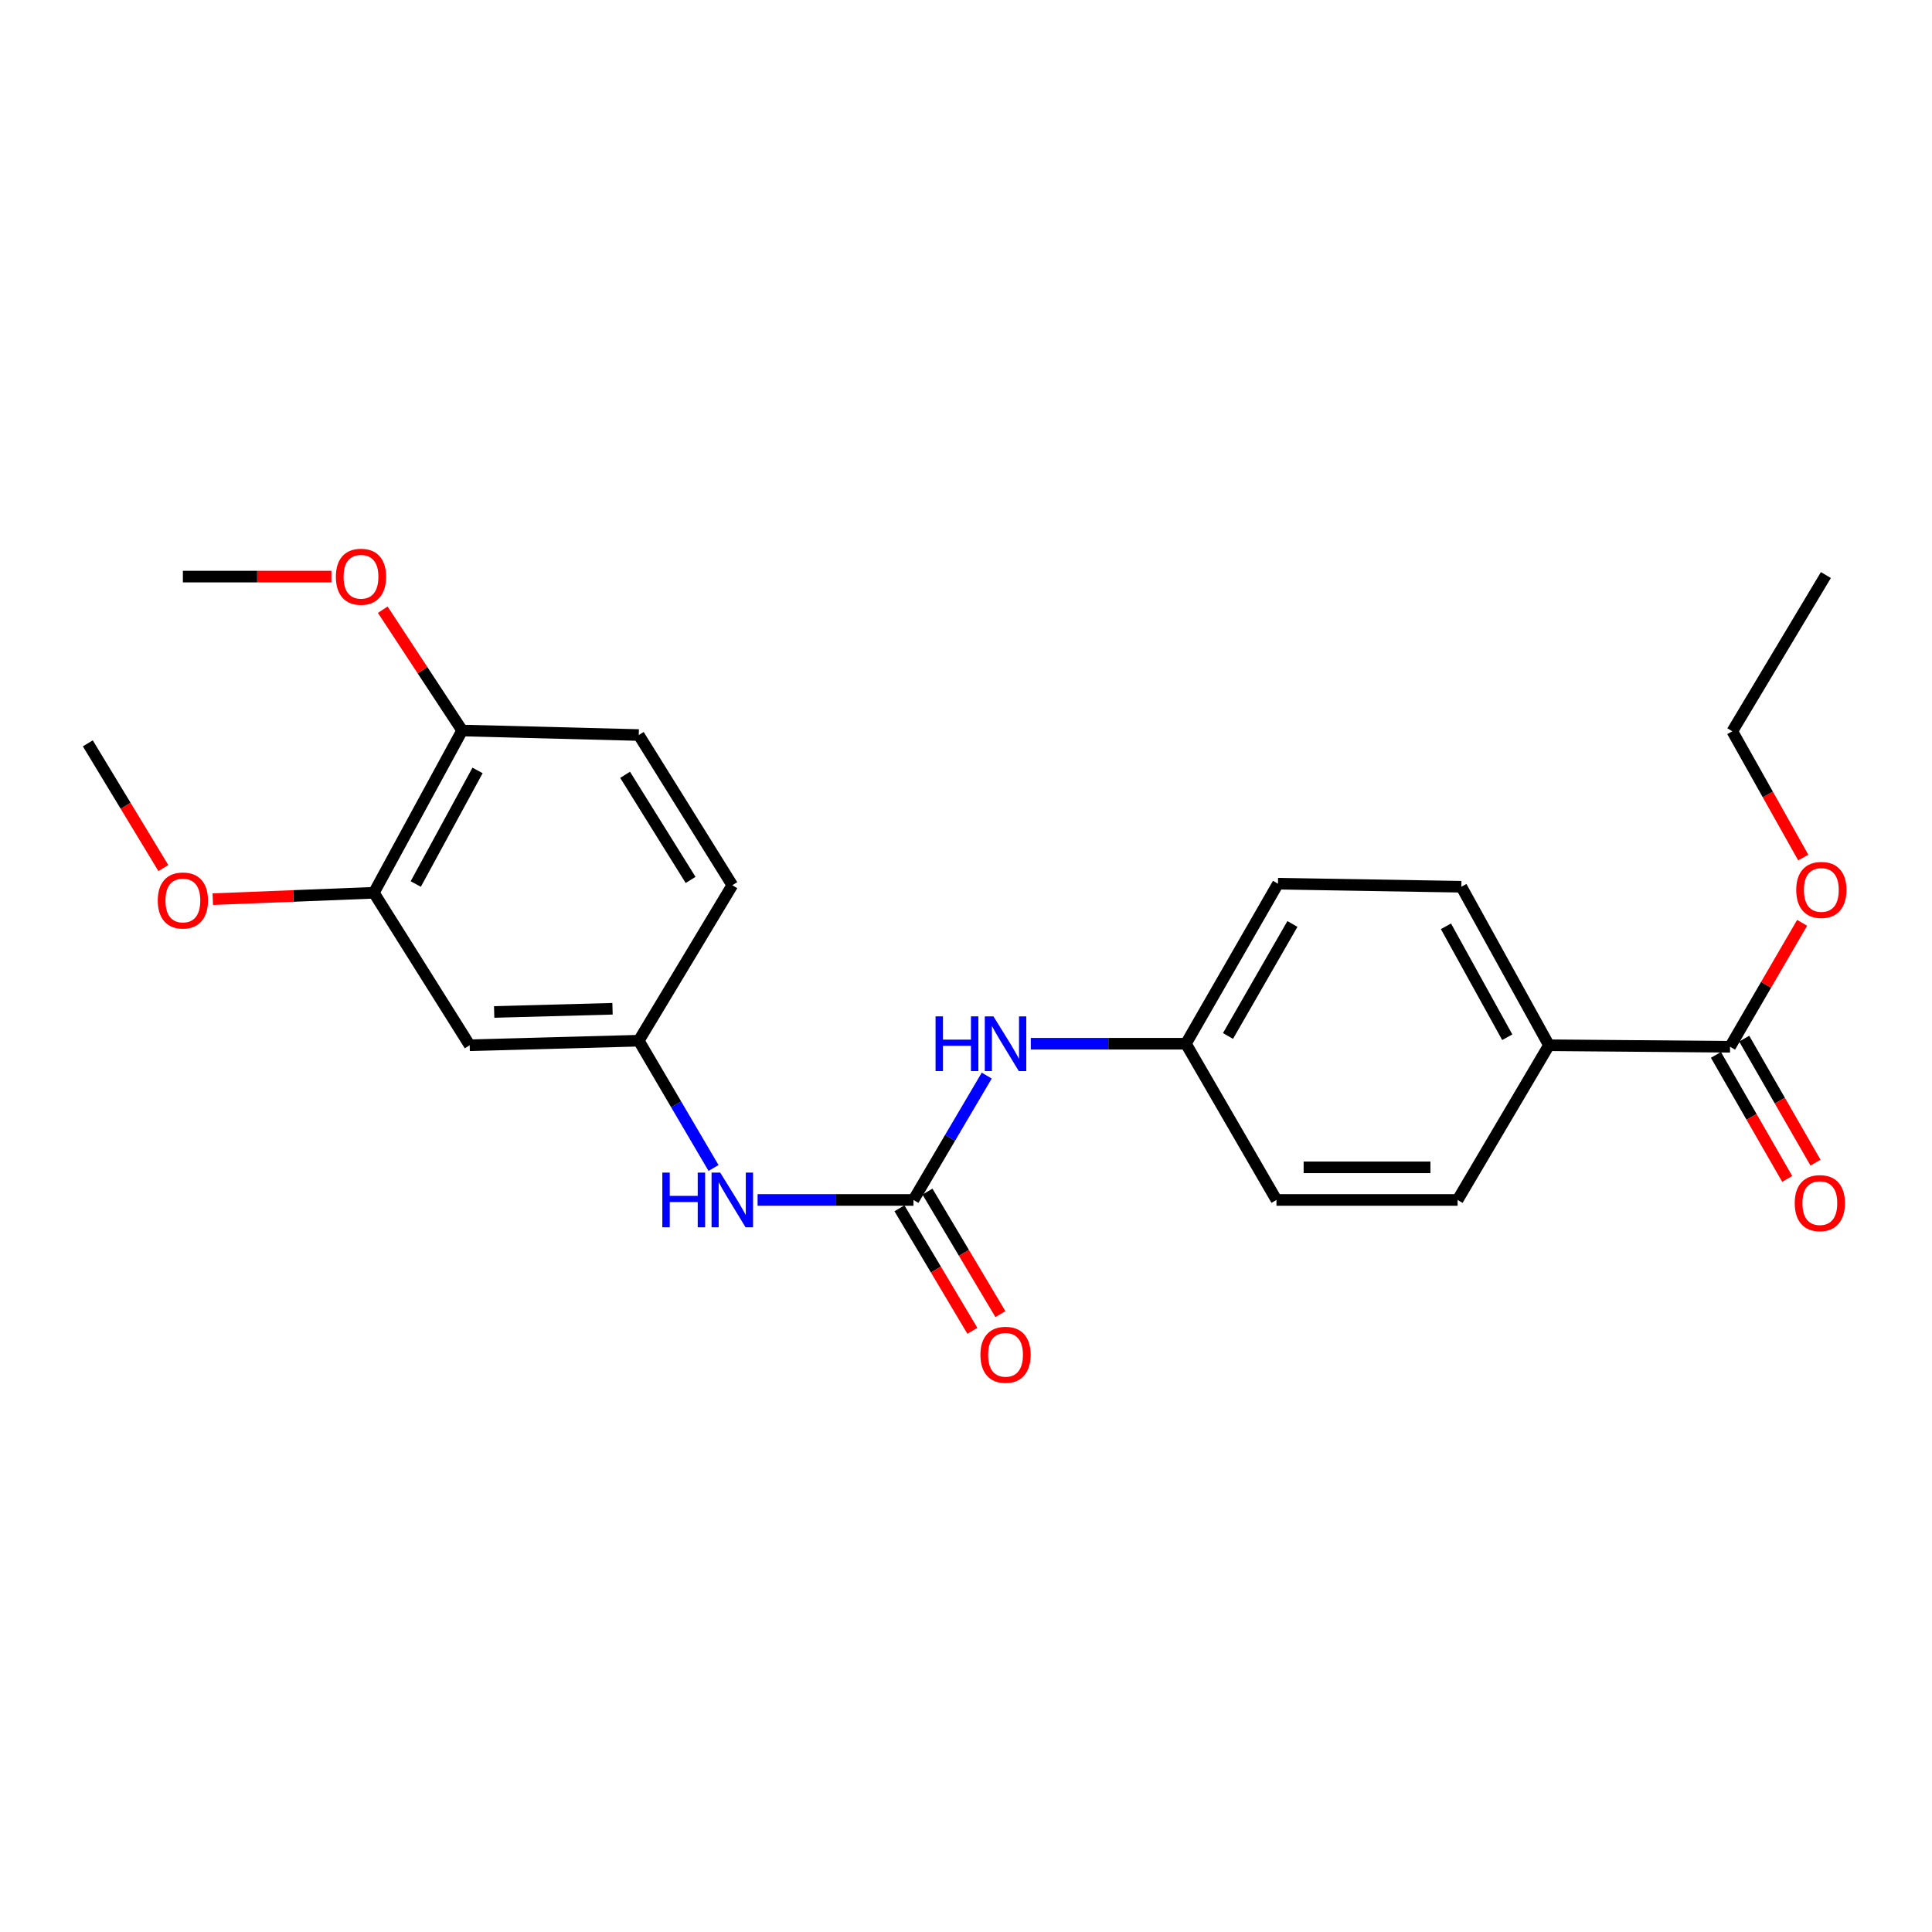 <?xml version='1.0' encoding='iso-8859-1'?>
<svg version='1.1' baseProfile='full'
              xmlns='http://www.w3.org/2000/svg'
                      xmlns:rdkit='http://www.rdkit.org/xml'
                      xmlns:xlink='http://www.w3.org/1999/xlink'
                  xml:space='preserve'
width='1000px' height='1000px' viewBox='0 0 1000 1000'>
<!-- END OF HEADER -->
<rect style='opacity:1.0;fill:#FFFFFF;stroke:none' width='1000' height='1000' x='0' y='0'> </rect>
<path class='bond-1' d='M 472.803,621.096 L 432.465,621.096' style='fill:none;fill-rule:evenodd;stroke:#000000;stroke-width:6px;stroke-linecap:butt;stroke-linejoin:miter;stroke-opacity:1' />
<path class='bond-1' d='M 432.465,621.096 L 392.126,621.096' style='fill:none;fill-rule:evenodd;stroke:#0000FF;stroke-width:6px;stroke-linecap:butt;stroke-linejoin:miter;stroke-opacity:1' />
<path class='bond-4' d='M 472.803,621.096 L 491.769,588.916' style='fill:none;fill-rule:evenodd;stroke:#000000;stroke-width:6px;stroke-linecap:butt;stroke-linejoin:miter;stroke-opacity:1' />
<path class='bond-4' d='M 491.769,588.916 L 510.735,556.736' style='fill:none;fill-rule:evenodd;stroke:#0000FF;stroke-width:6px;stroke-linecap:butt;stroke-linejoin:miter;stroke-opacity:1' />
<path class='bond-7' d='M 465.551,625.413 L 484.425,657.119' style='fill:none;fill-rule:evenodd;stroke:#000000;stroke-width:6px;stroke-linecap:butt;stroke-linejoin:miter;stroke-opacity:1' />
<path class='bond-7' d='M 484.425,657.119 L 503.299,688.824' style='fill:none;fill-rule:evenodd;stroke:#FF0000;stroke-width:6px;stroke-linecap:butt;stroke-linejoin:miter;stroke-opacity:1' />
<path class='bond-7' d='M 480.056,616.779 L 498.93,648.484' style='fill:none;fill-rule:evenodd;stroke:#000000;stroke-width:6px;stroke-linecap:butt;stroke-linejoin:miter;stroke-opacity:1' />
<path class='bond-7' d='M 498.93,648.484 L 517.804,680.19' style='fill:none;fill-rule:evenodd;stroke:#FF0000;stroke-width:6px;stroke-linecap:butt;stroke-linejoin:miter;stroke-opacity:1' />
<path class='bond-0' d='M 895.482,541.804 L 801.73,541.017' style='fill:none;fill-rule:evenodd;stroke:#000000;stroke-width:6px;stroke-linecap:butt;stroke-linejoin:miter;stroke-opacity:1' />
<path class='bond-9' d='M 888.164,546.01 L 906.613,578.109' style='fill:none;fill-rule:evenodd;stroke:#000000;stroke-width:6px;stroke-linecap:butt;stroke-linejoin:miter;stroke-opacity:1' />
<path class='bond-9' d='M 906.613,578.109 L 925.062,610.207' style='fill:none;fill-rule:evenodd;stroke:#FF0000;stroke-width:6px;stroke-linecap:butt;stroke-linejoin:miter;stroke-opacity:1' />
<path class='bond-9' d='M 902.8,537.598 L 921.249,569.697' style='fill:none;fill-rule:evenodd;stroke:#000000;stroke-width:6px;stroke-linecap:butt;stroke-linejoin:miter;stroke-opacity:1' />
<path class='bond-9' d='M 921.249,569.697 L 939.698,601.795' style='fill:none;fill-rule:evenodd;stroke:#FF0000;stroke-width:6px;stroke-linecap:butt;stroke-linejoin:miter;stroke-opacity:1' />
<path class='bond-15' d='M 895.482,541.804 L 914.131,509.729' style='fill:none;fill-rule:evenodd;stroke:#000000;stroke-width:6px;stroke-linecap:butt;stroke-linejoin:miter;stroke-opacity:1' />
<path class='bond-15' d='M 914.131,509.729 L 932.781,477.653' style='fill:none;fill-rule:evenodd;stroke:#FF0000;stroke-width:6px;stroke-linecap:butt;stroke-linejoin:miter;stroke-opacity:1' />
<path class='bond-6' d='M 369.321,604.546 L 349.972,571.604' style='fill:none;fill-rule:evenodd;stroke:#0000FF;stroke-width:6px;stroke-linecap:butt;stroke-linejoin:miter;stroke-opacity:1' />
<path class='bond-6' d='M 349.972,571.604 L 330.623,538.663' style='fill:none;fill-rule:evenodd;stroke:#000000;stroke-width:6px;stroke-linecap:butt;stroke-linejoin:miter;stroke-opacity:1' />
<path class='bond-2' d='M 243.107,541.017 L 330.623,538.663' style='fill:none;fill-rule:evenodd;stroke:#000000;stroke-width:6px;stroke-linecap:butt;stroke-linejoin:miter;stroke-opacity:1' />
<path class='bond-2' d='M 255.78,523.789 L 317.041,522.141' style='fill:none;fill-rule:evenodd;stroke:#000000;stroke-width:6px;stroke-linecap:butt;stroke-linejoin:miter;stroke-opacity:1' />
<path class='bond-3' d='M 243.107,541.017 L 193.515,462.1' style='fill:none;fill-rule:evenodd;stroke:#000000;stroke-width:6px;stroke-linecap:butt;stroke-linejoin:miter;stroke-opacity:1' />
<path class='bond-18' d='M 193.515,462.1 L 151.825,463.749' style='fill:none;fill-rule:evenodd;stroke:#000000;stroke-width:6px;stroke-linecap:butt;stroke-linejoin:miter;stroke-opacity:1' />
<path class='bond-18' d='M 151.825,463.749 L 110.135,465.399' style='fill:none;fill-rule:evenodd;stroke:#FF0000;stroke-width:6px;stroke-linecap:butt;stroke-linejoin:miter;stroke-opacity:1' />
<path class='bond-25' d='M 193.515,462.1 L 239.205,378.11' style='fill:none;fill-rule:evenodd;stroke:#000000;stroke-width:6px;stroke-linecap:butt;stroke-linejoin:miter;stroke-opacity:1' />
<path class='bond-25' d='M 215.197,457.568 L 247.18,398.775' style='fill:none;fill-rule:evenodd;stroke:#000000;stroke-width:6px;stroke-linecap:butt;stroke-linejoin:miter;stroke-opacity:1' />
<path class='bond-13' d='M 533.537,540.229 L 573.684,540.229' style='fill:none;fill-rule:evenodd;stroke:#0000FF;stroke-width:6px;stroke-linecap:butt;stroke-linejoin:miter;stroke-opacity:1' />
<path class='bond-13' d='M 573.684,540.229 L 613.831,540.229' style='fill:none;fill-rule:evenodd;stroke:#000000;stroke-width:6px;stroke-linecap:butt;stroke-linejoin:miter;stroke-opacity:1' />
<path class='bond-5' d='M 801.73,541.017 L 756.396,458.977' style='fill:none;fill-rule:evenodd;stroke:#000000;stroke-width:6px;stroke-linecap:butt;stroke-linejoin:miter;stroke-opacity:1' />
<path class='bond-5' d='M 780.155,536.875 L 748.421,479.448' style='fill:none;fill-rule:evenodd;stroke:#000000;stroke-width:6px;stroke-linecap:butt;stroke-linejoin:miter;stroke-opacity:1' />
<path class='bond-24' d='M 801.73,541.017 L 754.455,621.096' style='fill:none;fill-rule:evenodd;stroke:#000000;stroke-width:6px;stroke-linecap:butt;stroke-linejoin:miter;stroke-opacity:1' />
<path class='bond-14' d='M 330.623,538.663 L 379.042,458.19' style='fill:none;fill-rule:evenodd;stroke:#000000;stroke-width:6px;stroke-linecap:butt;stroke-linejoin:miter;stroke-opacity:1' />
<path class='bond-8' d='M 239.205,378.11 L 330.623,380.455' style='fill:none;fill-rule:evenodd;stroke:#000000;stroke-width:6px;stroke-linecap:butt;stroke-linejoin:miter;stroke-opacity:1' />
<path class='bond-19' d='M 239.205,378.11 L 218.66,346.849' style='fill:none;fill-rule:evenodd;stroke:#000000;stroke-width:6px;stroke-linecap:butt;stroke-linejoin:miter;stroke-opacity:1' />
<path class='bond-19' d='M 218.66,346.849 L 198.114,315.587' style='fill:none;fill-rule:evenodd;stroke:#FF0000;stroke-width:6px;stroke-linecap:butt;stroke-linejoin:miter;stroke-opacity:1' />
<path class='bond-10' d='M 756.396,458.977 L 661.471,457.402' style='fill:none;fill-rule:evenodd;stroke:#000000;stroke-width:6px;stroke-linecap:butt;stroke-linejoin:miter;stroke-opacity:1' />
<path class='bond-11' d='M 754.455,621.096 L 660.693,621.096' style='fill:none;fill-rule:evenodd;stroke:#000000;stroke-width:6px;stroke-linecap:butt;stroke-linejoin:miter;stroke-opacity:1' />
<path class='bond-11' d='M 740.391,604.215 L 674.757,604.215' style='fill:none;fill-rule:evenodd;stroke:#000000;stroke-width:6px;stroke-linecap:butt;stroke-linejoin:miter;stroke-opacity:1' />
<path class='bond-12' d='M 330.623,380.455 L 379.042,458.19' style='fill:none;fill-rule:evenodd;stroke:#000000;stroke-width:6px;stroke-linecap:butt;stroke-linejoin:miter;stroke-opacity:1' />
<path class='bond-12' d='M 323.557,401.04 L 357.45,455.454' style='fill:none;fill-rule:evenodd;stroke:#000000;stroke-width:6px;stroke-linecap:butt;stroke-linejoin:miter;stroke-opacity:1' />
<path class='bond-16' d='M 613.831,540.229 L 660.693,621.096' style='fill:none;fill-rule:evenodd;stroke:#000000;stroke-width:6px;stroke-linecap:butt;stroke-linejoin:miter;stroke-opacity:1' />
<path class='bond-17' d='M 613.831,540.229 L 661.471,457.402' style='fill:none;fill-rule:evenodd;stroke:#000000;stroke-width:6px;stroke-linecap:butt;stroke-linejoin:miter;stroke-opacity:1' />
<path class='bond-17' d='M 635.61,536.221 L 668.958,478.242' style='fill:none;fill-rule:evenodd;stroke:#000000;stroke-width:6px;stroke-linecap:butt;stroke-linejoin:miter;stroke-opacity:1' />
<path class='bond-20' d='M 933.363,443.871 L 915.004,411.188' style='fill:none;fill-rule:evenodd;stroke:#FF0000;stroke-width:6px;stroke-linecap:butt;stroke-linejoin:miter;stroke-opacity:1' />
<path class='bond-20' d='M 915.004,411.188 L 896.645,378.504' style='fill:none;fill-rule:evenodd;stroke:#000000;stroke-width:6px;stroke-linecap:butt;stroke-linejoin:miter;stroke-opacity:1' />
<path class='bond-21' d='M 84.552,449.316 L 65.003,417.033' style='fill:none;fill-rule:evenodd;stroke:#FF0000;stroke-width:6px;stroke-linecap:butt;stroke-linejoin:miter;stroke-opacity:1' />
<path class='bond-21' d='M 65.003,417.033 L 45.455,384.75' style='fill:none;fill-rule:evenodd;stroke:#000000;stroke-width:6px;stroke-linecap:butt;stroke-linejoin:miter;stroke-opacity:1' />
<path class='bond-22' d='M 171.543,298.444 L 133.102,298.444' style='fill:none;fill-rule:evenodd;stroke:#FF0000;stroke-width:6px;stroke-linecap:butt;stroke-linejoin:miter;stroke-opacity:1' />
<path class='bond-22' d='M 133.102,298.444 L 94.661,298.444' style='fill:none;fill-rule:evenodd;stroke:#000000;stroke-width:6px;stroke-linecap:butt;stroke-linejoin:miter;stroke-opacity:1' />
<path class='bond-23' d='M 896.645,378.504 L 945.073,297.656' style='fill:none;fill-rule:evenodd;stroke:#000000;stroke-width:6px;stroke-linecap:butt;stroke-linejoin:miter;stroke-opacity:1' />
<path  class='atom-2' d='M 342.822 606.936
L 346.662 606.936
L 346.662 618.976
L 361.142 618.976
L 361.142 606.936
L 364.982 606.936
L 364.982 635.256
L 361.142 635.256
L 361.142 622.176
L 346.662 622.176
L 346.662 635.256
L 342.822 635.256
L 342.822 606.936
' fill='#0000FF'/>
<path  class='atom-2' d='M 372.782 606.936
L 382.062 621.936
Q 382.982 623.416, 384.462 626.096
Q 385.942 628.776, 386.022 628.936
L 386.022 606.936
L 389.782 606.936
L 389.782 635.256
L 385.902 635.256
L 375.942 618.856
Q 374.782 616.936, 373.542 614.736
Q 372.342 612.536, 371.982 611.856
L 371.982 635.256
L 368.302 635.256
L 368.302 606.936
L 372.782 606.936
' fill='#0000FF'/>
<path  class='atom-5' d='M 484.243 526.069
L 488.083 526.069
L 488.083 538.109
L 502.563 538.109
L 502.563 526.069
L 506.403 526.069
L 506.403 554.389
L 502.563 554.389
L 502.563 541.309
L 488.083 541.309
L 488.083 554.389
L 484.243 554.389
L 484.243 526.069
' fill='#0000FF'/>
<path  class='atom-5' d='M 514.203 526.069
L 523.483 541.069
Q 524.403 542.549, 525.883 545.229
Q 527.363 547.909, 527.443 548.069
L 527.443 526.069
L 531.203 526.069
L 531.203 554.389
L 527.323 554.389
L 517.363 537.989
Q 516.203 536.069, 514.963 533.869
Q 513.763 531.669, 513.403 530.989
L 513.403 554.389
L 509.723 554.389
L 509.723 526.069
L 514.203 526.069
' fill='#0000FF'/>
<path  class='atom-8' d='M 507.463 701.236
Q 507.463 694.436, 510.823 690.636
Q 514.183 686.836, 520.463 686.836
Q 526.743 686.836, 530.103 690.636
Q 533.463 694.436, 533.463 701.236
Q 533.463 708.116, 530.063 712.036
Q 526.663 715.916, 520.463 715.916
Q 514.223 715.916, 510.823 712.036
Q 507.463 708.156, 507.463 701.236
M 520.463 712.716
Q 524.783 712.716, 527.103 709.836
Q 529.463 706.916, 529.463 701.236
Q 529.463 695.676, 527.103 692.876
Q 524.783 690.036, 520.463 690.036
Q 516.143 690.036, 513.783 692.836
Q 511.463 695.636, 511.463 701.236
Q 511.463 706.956, 513.783 709.836
Q 516.143 712.716, 520.463 712.716
' fill='#FF0000'/>
<path  class='atom-10' d='M 928.95 622.733
Q 928.95 615.933, 932.31 612.133
Q 935.67 608.333, 941.95 608.333
Q 948.23 608.333, 951.59 612.133
Q 954.95 615.933, 954.95 622.733
Q 954.95 629.613, 951.55 633.533
Q 948.15 637.413, 941.95 637.413
Q 935.71 637.413, 932.31 633.533
Q 928.95 629.653, 928.95 622.733
M 941.95 634.213
Q 946.27 634.213, 948.59 631.333
Q 950.95 628.413, 950.95 622.733
Q 950.95 617.173, 948.59 614.373
Q 946.27 611.533, 941.95 611.533
Q 937.63 611.533, 935.27 614.333
Q 932.95 617.133, 932.95 622.733
Q 932.95 628.453, 935.27 631.333
Q 937.63 634.213, 941.95 634.213
' fill='#FF0000'/>
<path  class='atom-16' d='M 929.729 460.623
Q 929.729 453.823, 933.089 450.023
Q 936.449 446.223, 942.729 446.223
Q 949.009 446.223, 952.369 450.023
Q 955.729 453.823, 955.729 460.623
Q 955.729 467.503, 952.329 471.423
Q 948.929 475.303, 942.729 475.303
Q 936.489 475.303, 933.089 471.423
Q 929.729 467.543, 929.729 460.623
M 942.729 472.103
Q 947.049 472.103, 949.369 469.223
Q 951.729 466.303, 951.729 460.623
Q 951.729 455.063, 949.369 452.263
Q 947.049 449.423, 942.729 449.423
Q 938.409 449.423, 936.049 452.223
Q 933.729 455.023, 933.729 460.623
Q 933.729 466.343, 936.049 469.223
Q 938.409 472.103, 942.729 472.103
' fill='#FF0000'/>
<path  class='atom-19' d='M 81.661 466.091
Q 81.661 459.291, 85.021 455.491
Q 88.381 451.691, 94.661 451.691
Q 100.941 451.691, 104.301 455.491
Q 107.661 459.291, 107.661 466.091
Q 107.661 472.971, 104.261 476.891
Q 100.861 480.771, 94.661 480.771
Q 88.421 480.771, 85.021 476.891
Q 81.661 473.011, 81.661 466.091
M 94.661 477.571
Q 98.981 477.571, 101.301 474.691
Q 103.661 471.771, 103.661 466.091
Q 103.661 460.531, 101.301 457.731
Q 98.981 454.891, 94.661 454.891
Q 90.341 454.891, 87.981 457.691
Q 85.661 460.491, 85.661 466.091
Q 85.661 471.811, 87.981 474.691
Q 90.341 477.571, 94.661 477.571
' fill='#FF0000'/>
<path  class='atom-20' d='M 173.848 298.524
Q 173.848 291.724, 177.208 287.924
Q 180.568 284.124, 186.848 284.124
Q 193.128 284.124, 196.488 287.924
Q 199.848 291.724, 199.848 298.524
Q 199.848 305.404, 196.448 309.324
Q 193.048 313.204, 186.848 313.204
Q 180.608 313.204, 177.208 309.324
Q 173.848 305.444, 173.848 298.524
M 186.848 310.004
Q 191.168 310.004, 193.488 307.124
Q 195.848 304.204, 195.848 298.524
Q 195.848 292.964, 193.488 290.164
Q 191.168 287.324, 186.848 287.324
Q 182.528 287.324, 180.168 290.124
Q 177.848 292.924, 177.848 298.524
Q 177.848 304.244, 180.168 307.124
Q 182.528 310.004, 186.848 310.004
' fill='#FF0000'/>
</svg>
